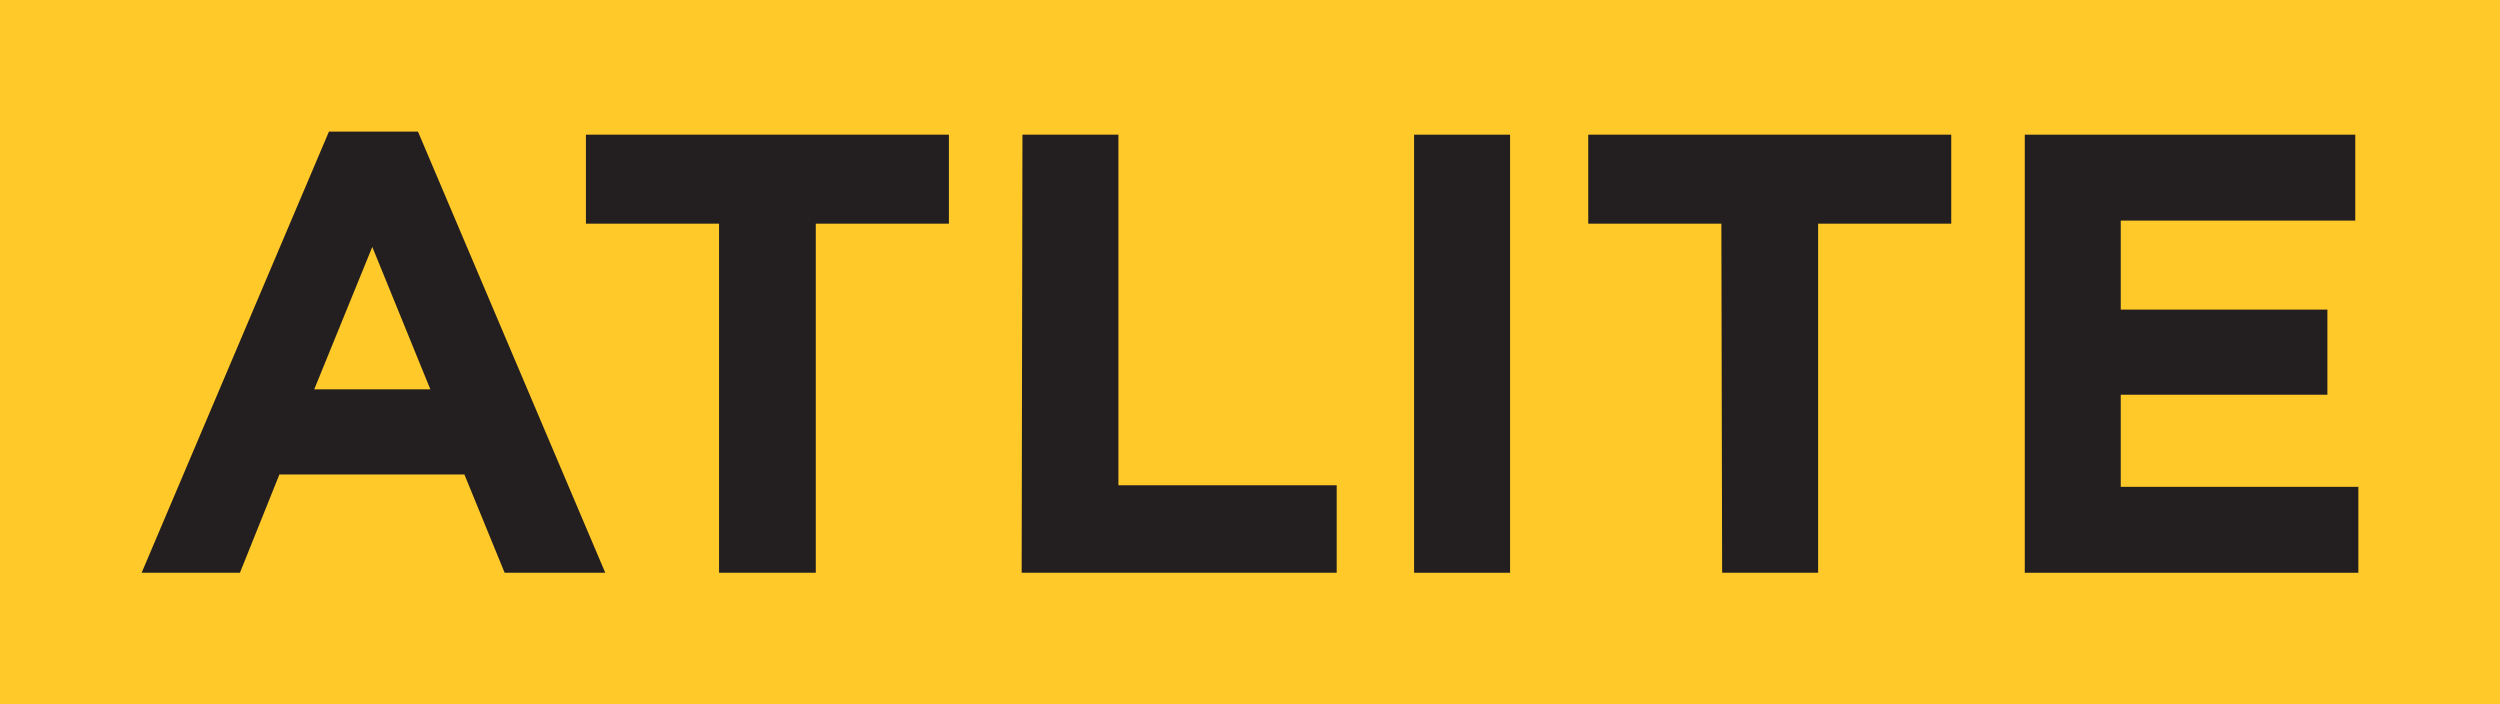 <?xml version="1.0" encoding="utf-8"?>
<!-- Generator: Adobe Illustrator 26.5.0, SVG Export Plug-In . SVG Version: 6.00 Build 0)  -->
<svg version="1.1" id="Layer_1" xmlns="http://www.w3.org/2000/svg" xmlns:xlink="http://www.w3.org/1999/xlink" x="0px" y="0px"
	 viewBox="0 0 323 91" style="enable-background:new 0 0 323 91;" xml:space="preserve">
<style type="text/css">
	.st0{fill:#FFC929;}
	.st1{fill:#231F20;}
</style>
<path class="st0" d="M323,0H0v91h323V0z"/>
<path class="st1" d="M42.5,17H54l24.2,57h-13l-5.2-12.7H36.1L31,74H18.3L42.5,17z M55.6,50.3l-7.5-18.4l-7.5,18.4H55.6z"/>
<path class="st1" d="M92.9,28.9H75.7V17.4h46.9v11.5h-17.2V74H92.9L92.9,28.9L92.9,28.9z"/>
<path class="st1" d="M132.1,17.4h12.4v45.3h28.2V74h-40.7L132.1,17.4L132.1,17.4z"/>
<path class="st1" d="M182.7,17.4h12.4V74h-12.4V17.4z"/>
<path class="st1" d="M222.4,28.9h-17.2V17.4h46.9v11.5h-17.2V74h-12.4L222.4,28.9L222.4,28.9z"/>
<path class="st1" d="M261.6,17.4h42.7v11.1H274V40h26.7V51H274v11.9h30.7V74h-43.1V17.4z"/>
</svg>

